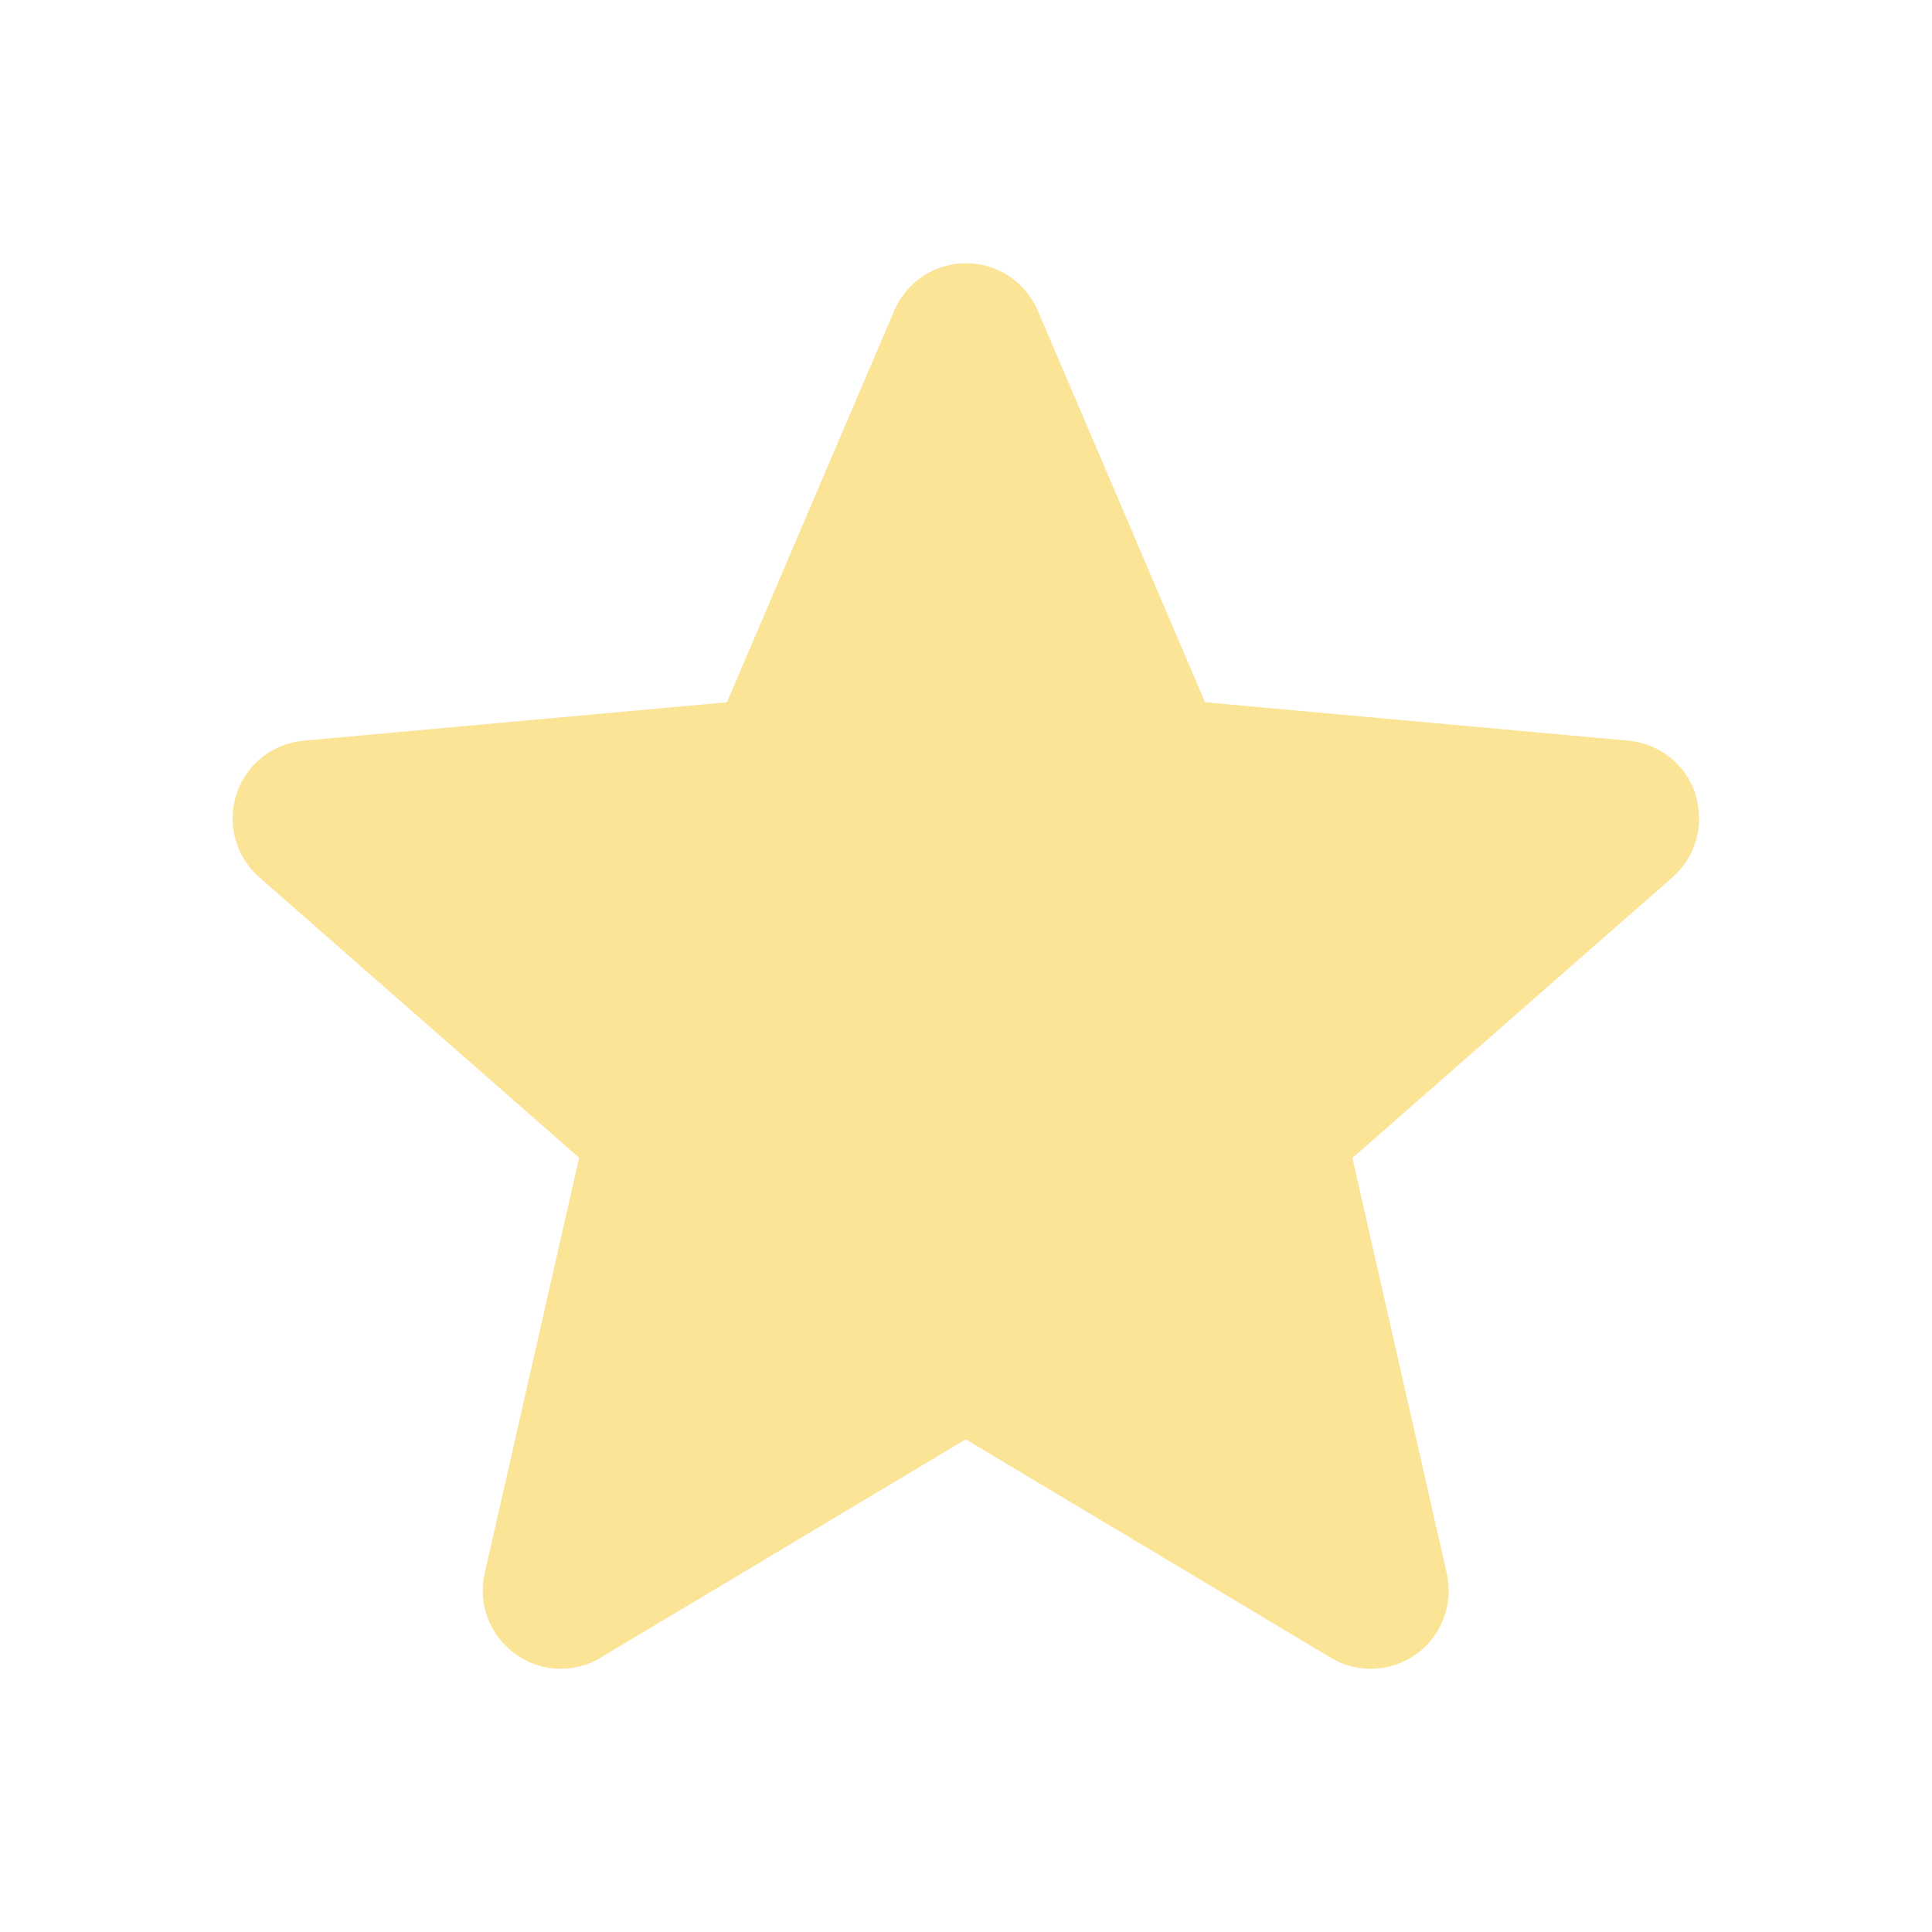 <?xml version="1.0" encoding="UTF-8"?>
<svg id="Layer_1" data-name="Layer 1" xmlns="http://www.w3.org/2000/svg" viewBox="0 0 80 80">
  <defs>
    <style>
      .cls-1 {
        fill: #fbe496;
      }
    </style>
  </defs>
  <path class="cls-1" d="M70.21,32.89c-.4-1.23-1.49-2.1-2.78-2.22l-17.53-1.59-6.93-16.22c-.51-1.19-1.67-1.96-2.97-1.96s-2.46.77-2.97,1.96l-6.93,16.22-17.53,1.59c-1.29.12-2.38.99-2.78,2.22-.4,1.23-.03,2.58.94,3.43l13.25,11.62-3.91,17.21c-.29,1.27.21,2.57,1.26,3.33.56.41,1.22.62,1.89.62.57,0,1.14-.15,1.65-.46l15.12-9.04,15.11,9.04c1.11.67,2.5.6,3.55-.15,1.05-.76,1.54-2.07,1.26-3.33l-3.91-17.21,13.25-11.62c.97-.85,1.35-2.2.95-3.43Z"/>
</svg>